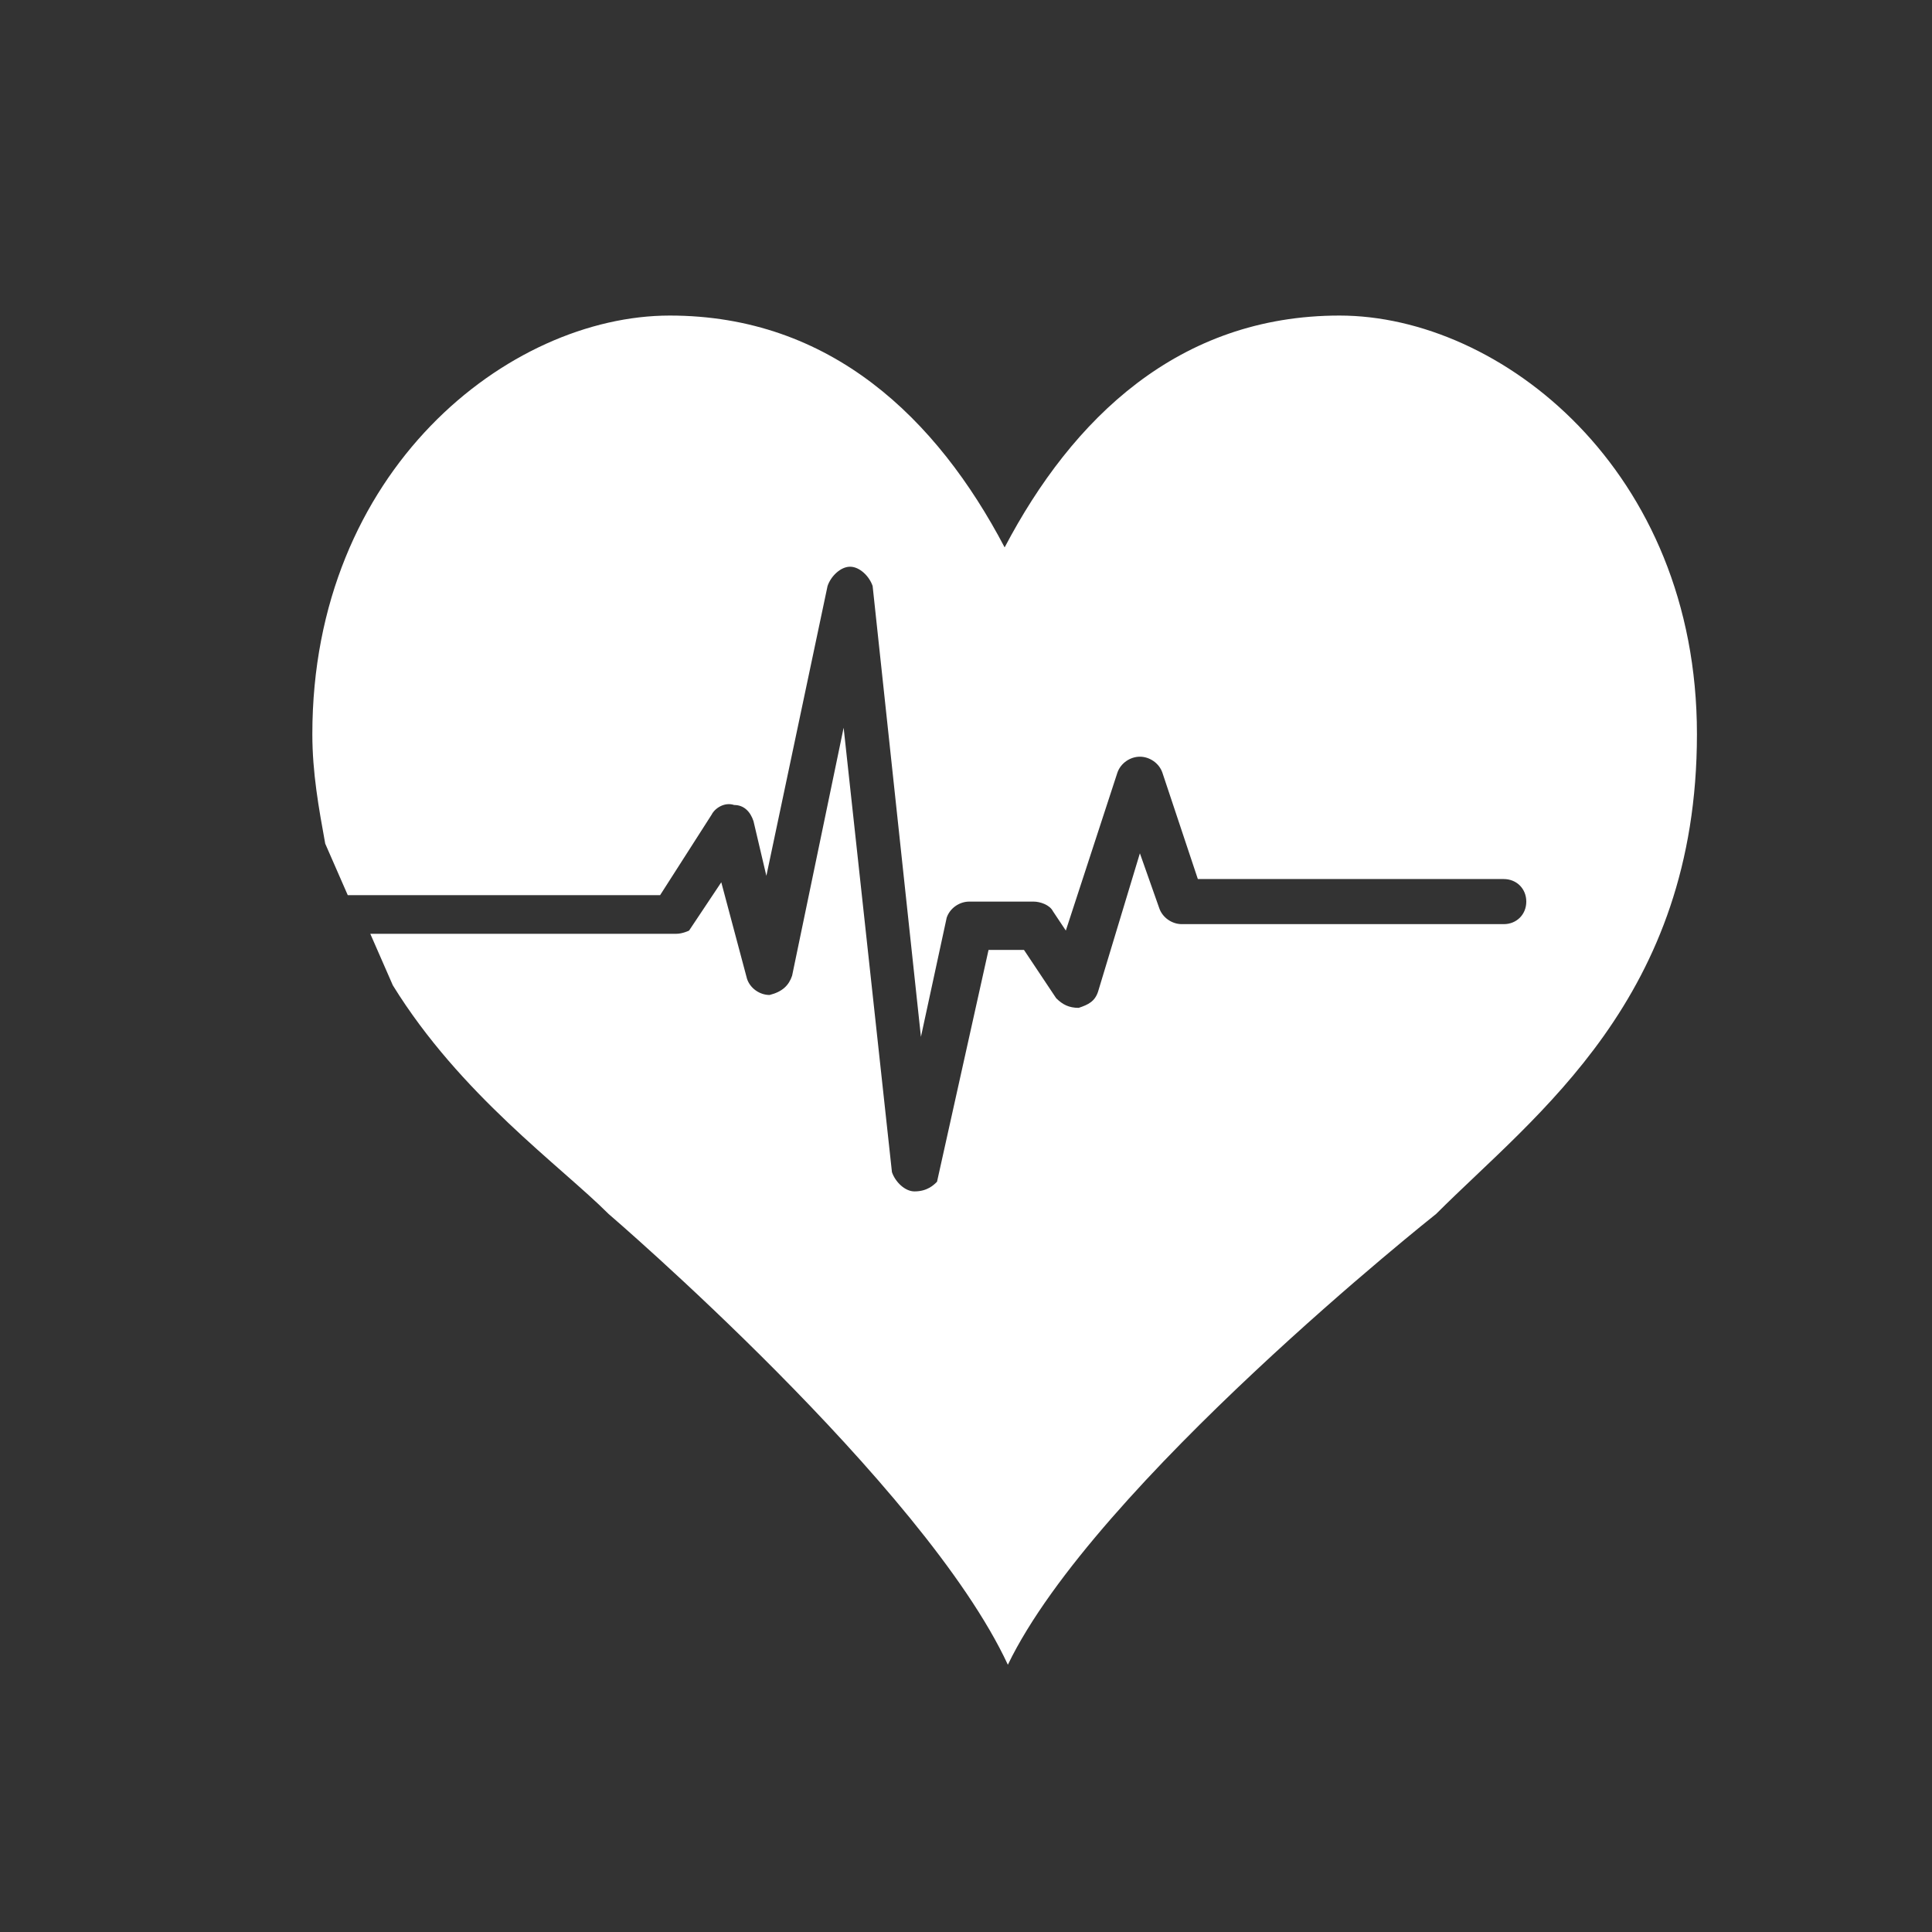 <?xml version="1.0" encoding="utf-8"?>
<!-- Generator: Adobe Illustrator 17.1.0, SVG Export Plug-In . SVG Version: 6.00 Build 0)  -->
<!DOCTYPE svg PUBLIC "-//W3C//DTD SVG 1.1//EN" "http://www.w3.org/Graphics/SVG/1.1/DTD/svg11.dtd">
<svg version="1.1" id="Layer_1" xmlns="http://www.w3.org/2000/svg" xmlns:xlink="http://www.w3.org/1999/xlink" x="0px" y="0px"
	 viewBox="0 0 60 60" enable-background="new 0 0 60 60" xml:space="preserve">
<rect x="0" y="0" width="60" height="60" fill="#333333" stroke="none"/>
<path fill="#FFFFFF" d="M41.6,9.8c-5,0-8.3,3.2-10.4,7.2c-2.1-4-5.4-7.2-10.4-7.2s-11.1,4.8-11.1,13c0,1.2,0.2,2.3,0.4,3.4l0.7,1.6
	h9.7l1.6-2.5c0.1-0.2,0.4-0.4,0.7-0.3c0.3,0,0.5,0.2,0.6,0.5l0.4,1.7l1.9-9c0.1-0.3,0.4-0.6,0.7-0.6c0.3,0,0.6,0.3,0.7,0.6l1.5,14
	l0.8-3.7c0.1-0.3,0.4-0.5,0.7-0.5h2c0.2,0,0.5,0.1,0.6,0.3l0.4,0.6l1.6-4.9c0.1-0.3,0.4-0.5,0.7-0.5s0.6,0.2,0.7,0.5l1.1,3.3h9.5
	c0.4,0,0.7,0.3,0.7,0.7c0,0.4-0.3,0.7-0.7,0.7h-10c-0.3,0-0.6-0.2-0.7-0.5l-0.6-1.7l-1.3,4.3c-0.1,0.3-0.3,0.4-0.6,0.5
	c-0.3,0-0.5-0.1-0.7-0.3l-1-1.5h-1.1l-1.6,7.2C29,36.8,28.8,37,28.4,37l0,0c-0.3,0-0.6-0.3-0.7-0.6l-1.5-13.8l-1.6,7.7
	c-0.1,0.3-0.3,0.5-0.7,0.6c-0.3,0-0.6-0.2-0.7-0.5l-0.8-3l-1,1.5c0,0-0.2,0.1-0.4,0.1h-9.5l0.7,1.6c2.1,3.4,5.2,5.6,6.7,7.1
	c0,0,9.8,8.4,12.4,14c2.7-5.6,13.3-14,13.3-14c3.1-3.1,8.1-6.7,8.1-14.9C52.7,14.6,46.6,9.8,41.6,9.8z"/>
</svg>
